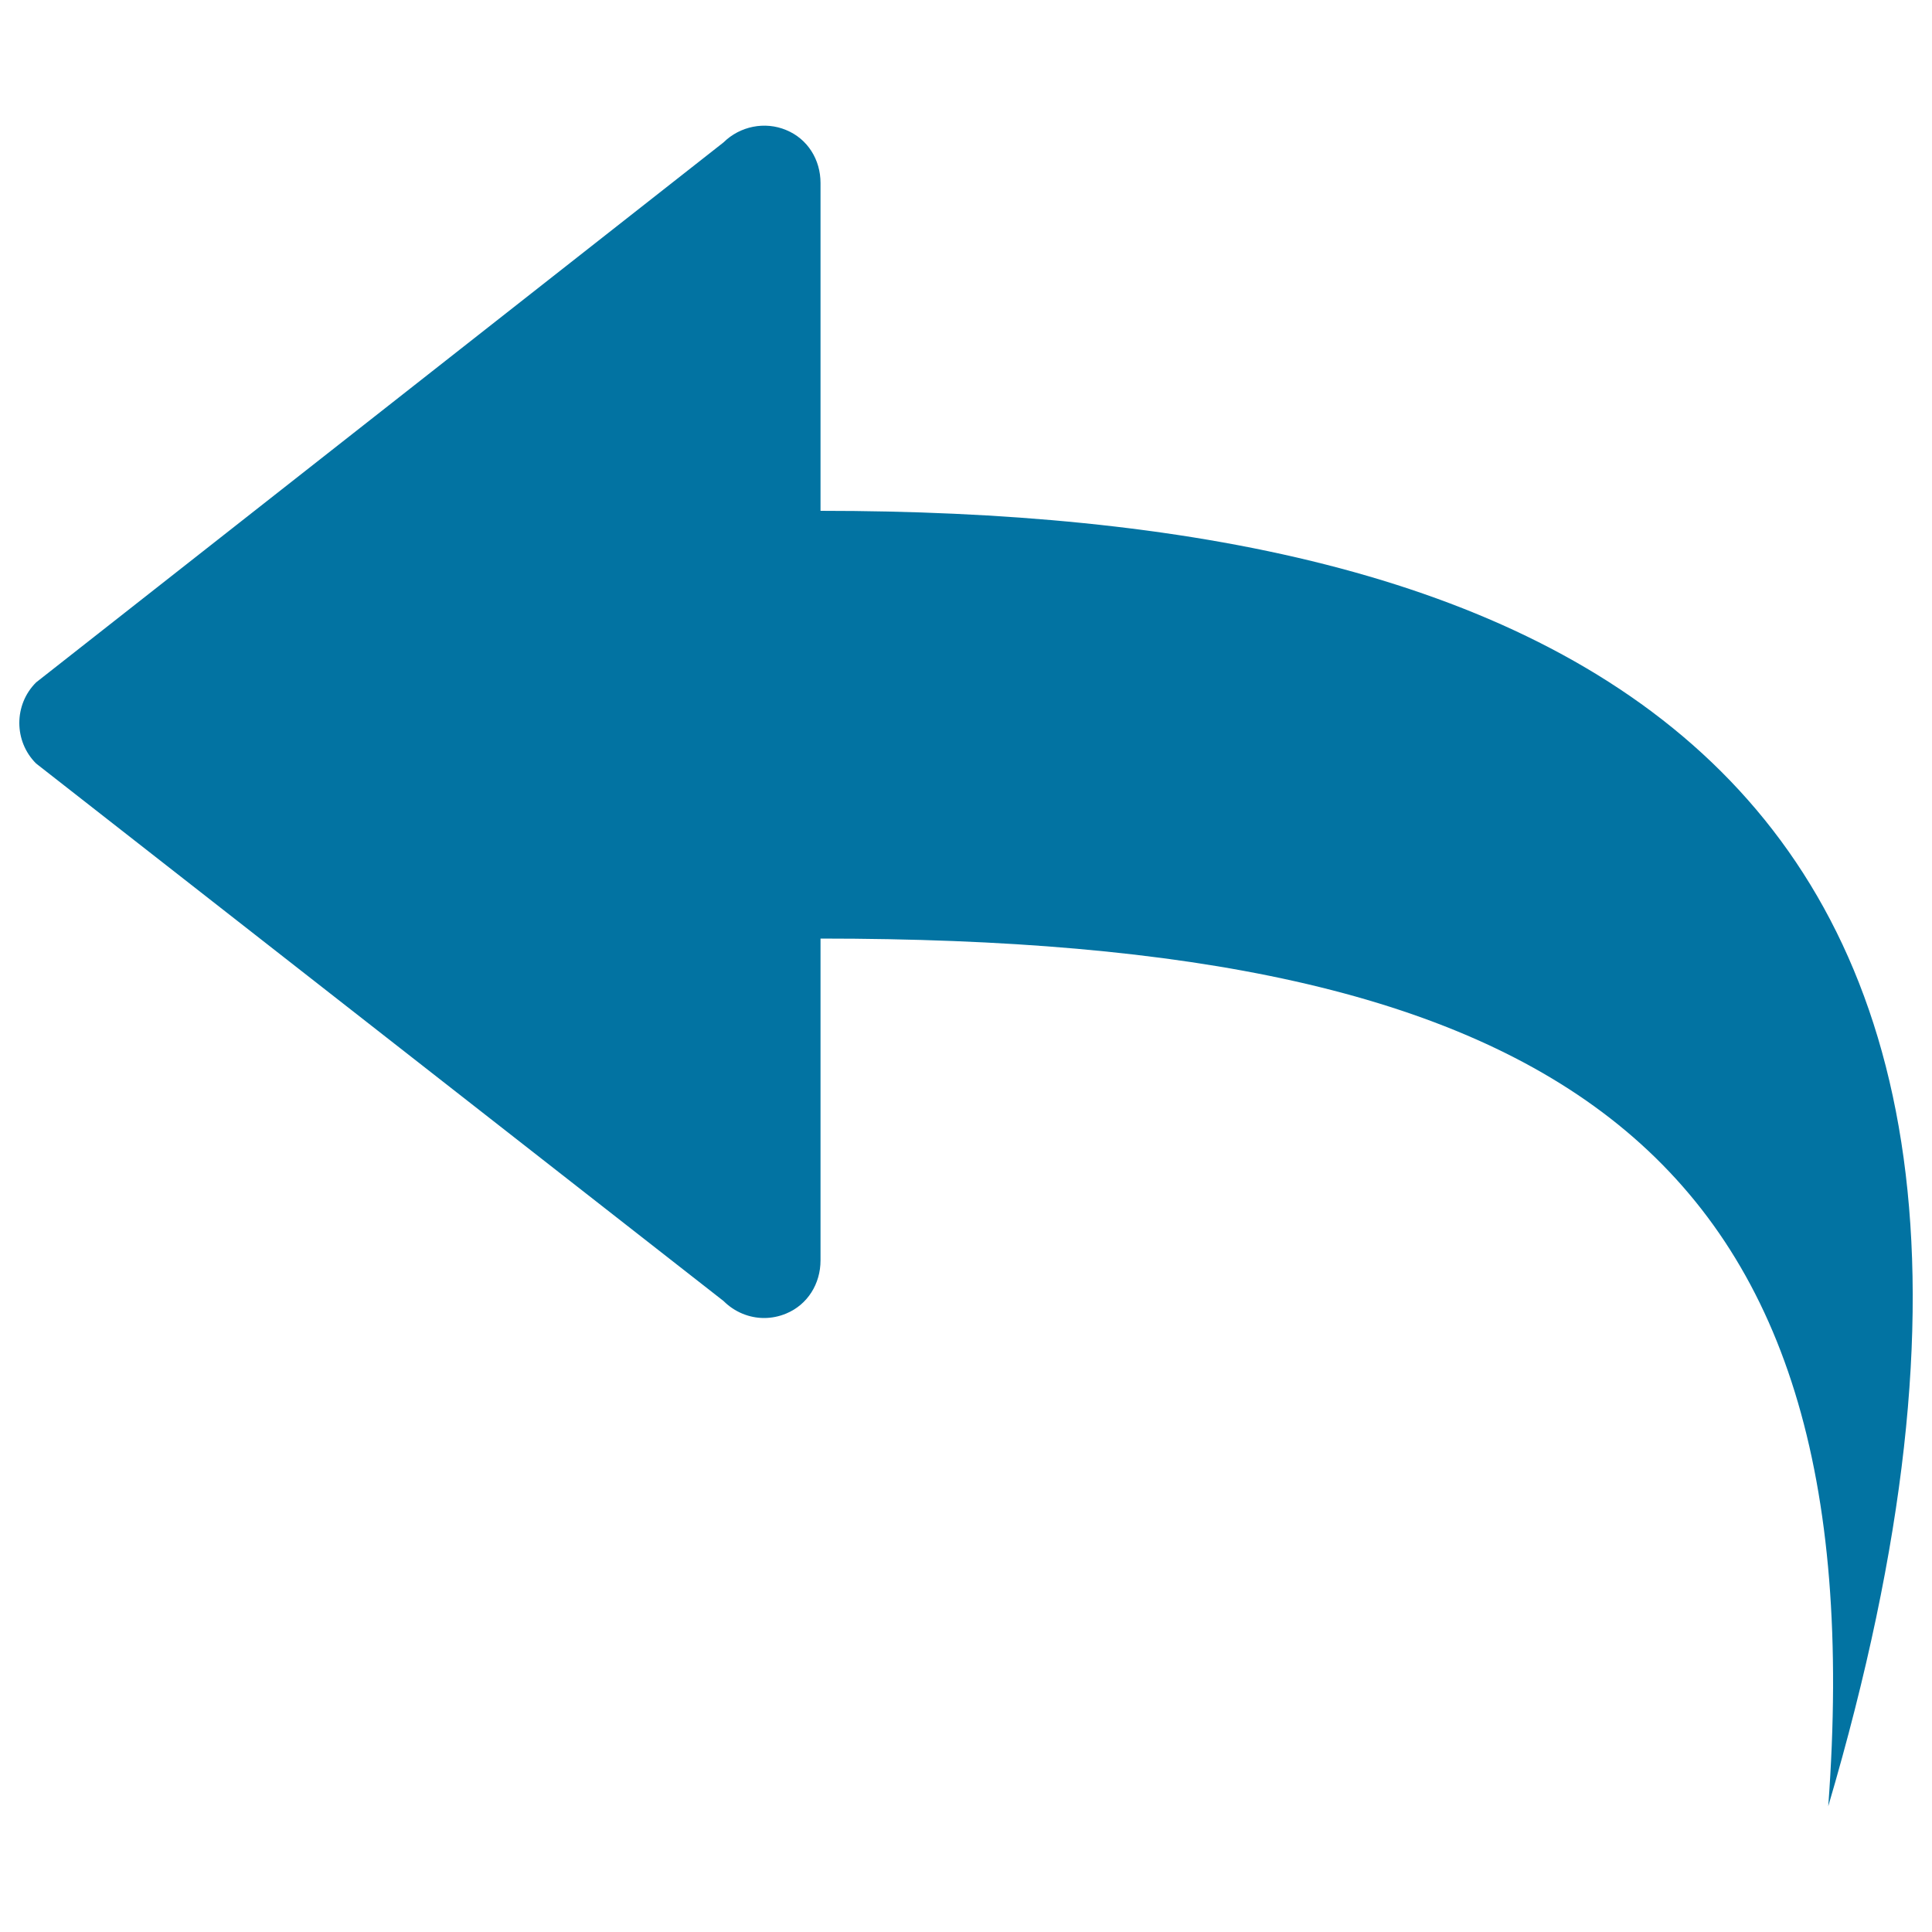 <svg xmlns="http://www.w3.org/2000/svg" viewBox="0 0 1000 1000" style="fill:#0273a2">
<title>Left Turn Arrow SVG icon</title>
<g><g><path d="M406.9,67.3c-11-4.6-23.9-2-32.4,6.4L18.7,353.2c-11.6,11.5-11.6,30.5,0,42l355.8,278.2c5.7,5.7,13.3,8.8,21,8.8c3.9,0,7.8-0.8,11.4-2.3c11.1-4.6,17.8-15.4,17.8-27.5V485.8c380.5,0,546.9,107.3,521.6,449.1c161.2-546.9-148.2-670.5-521.6-670.5V94.7C424.7,82.7,418.1,71.9,406.9,67.3z"/></g></g>
</svg>